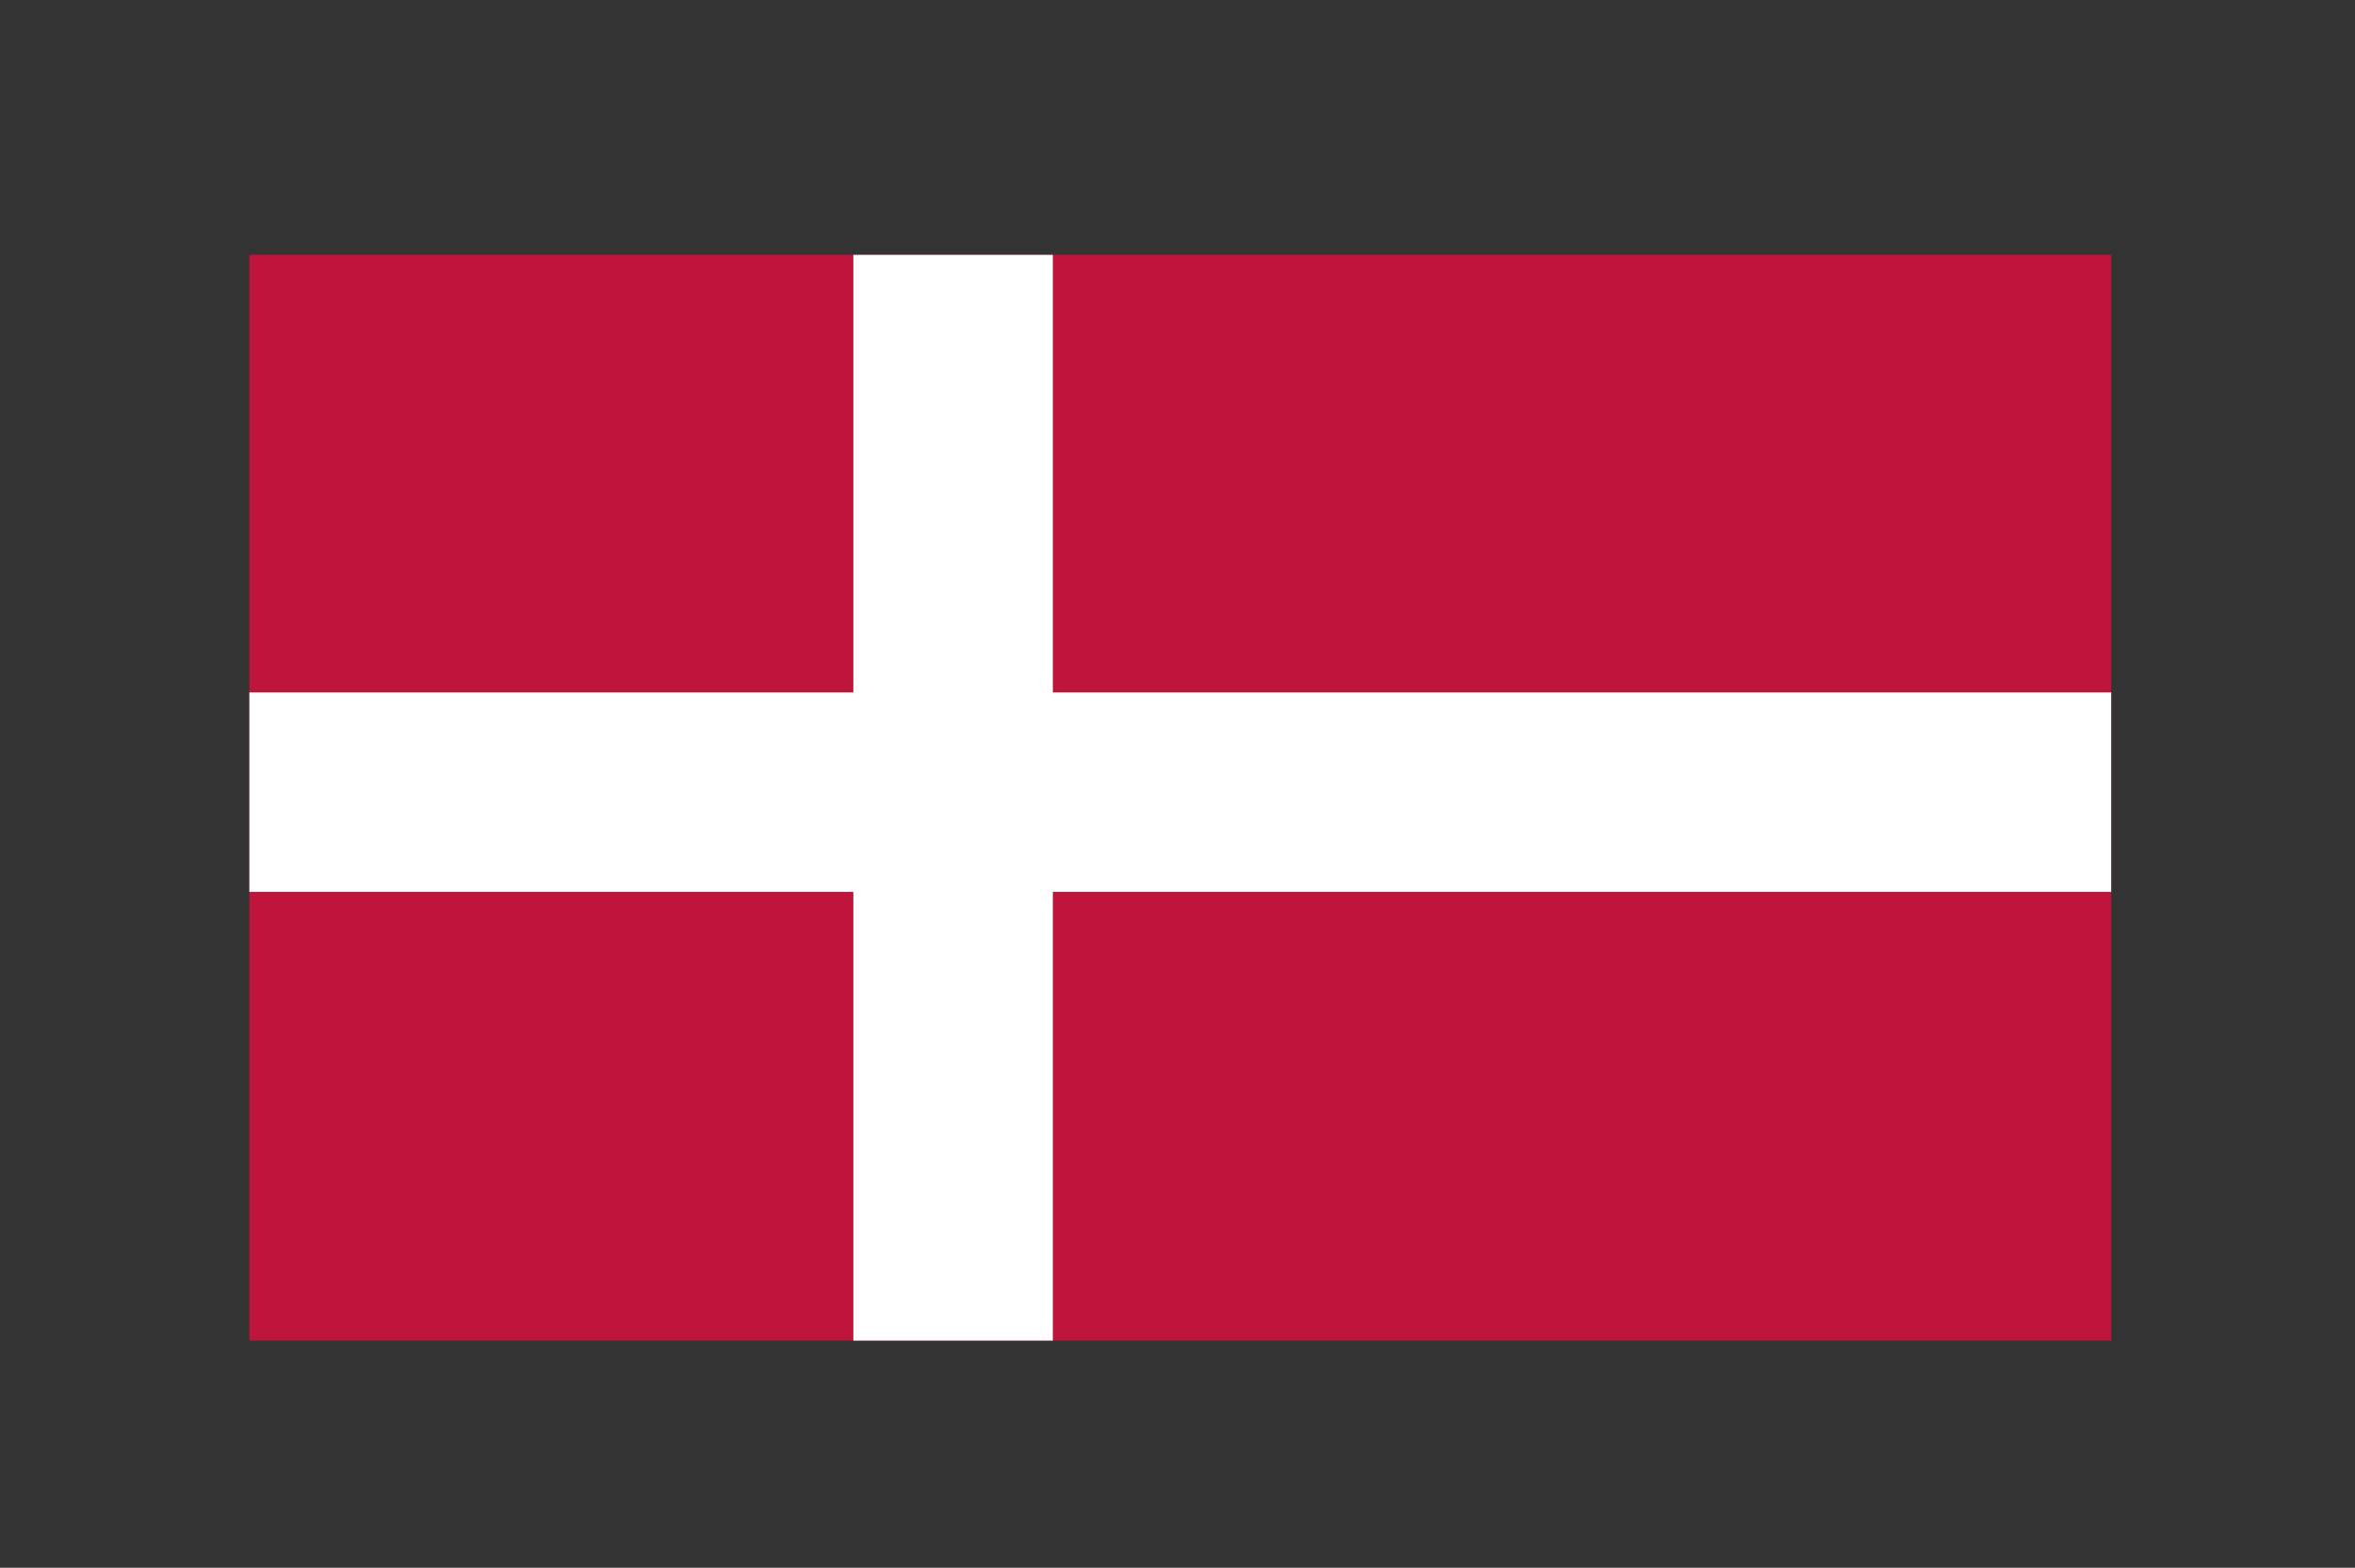 <?xml version="1.0" encoding="utf-8"?>
<!-- Generator: Adobe Illustrator 23.0.1, SVG Export Plug-In . SVG Version: 6.00 Build 0)  -->
<svg version="1.1" id="Ebene_1" xmlns="http://www.w3.org/2000/svg" xmlns:xlink="http://www.w3.org/1999/xlink" x="0px" y="0px"
	 viewBox="0 0 42.5 28.3" style="enable-background:new 0 0 42.5 28.3;" xml:space="preserve">
<rect x="0" y="0" width="42.5" height="28.3" fill="#333333" stroke="none"/>
<style type="text/css">
	.st0{clip-path:url(#SVGID_2_);fill:#BF153D;}
	.st1{clip-path:url(#SVGID_2_);fill:#FFFFFF;}
</style>
<g id="DENMARK_2_">
	<g>
		<g>
			<defs>
				<rect id="SVGID_1_" x="4.5" y="4.6" width="33.6" height="19.6"/>
			</defs>
			<clipPath id="SVGID_2_">
				<use xlink:href="#SVGID_1_"  style="overflow:visible;"/>
			</clipPath>
			<rect x="4.5" y="4.6" class="st0" width="33.6" height="19.6"/>
			<rect x="15.4" y="4.6" class="st1" width="3.6" height="19.6"/>
			<rect x="4.5" y="12.5" class="st1" width="33.6" height="3.6"/>
		</g>
	</g>
</g>
</svg>
